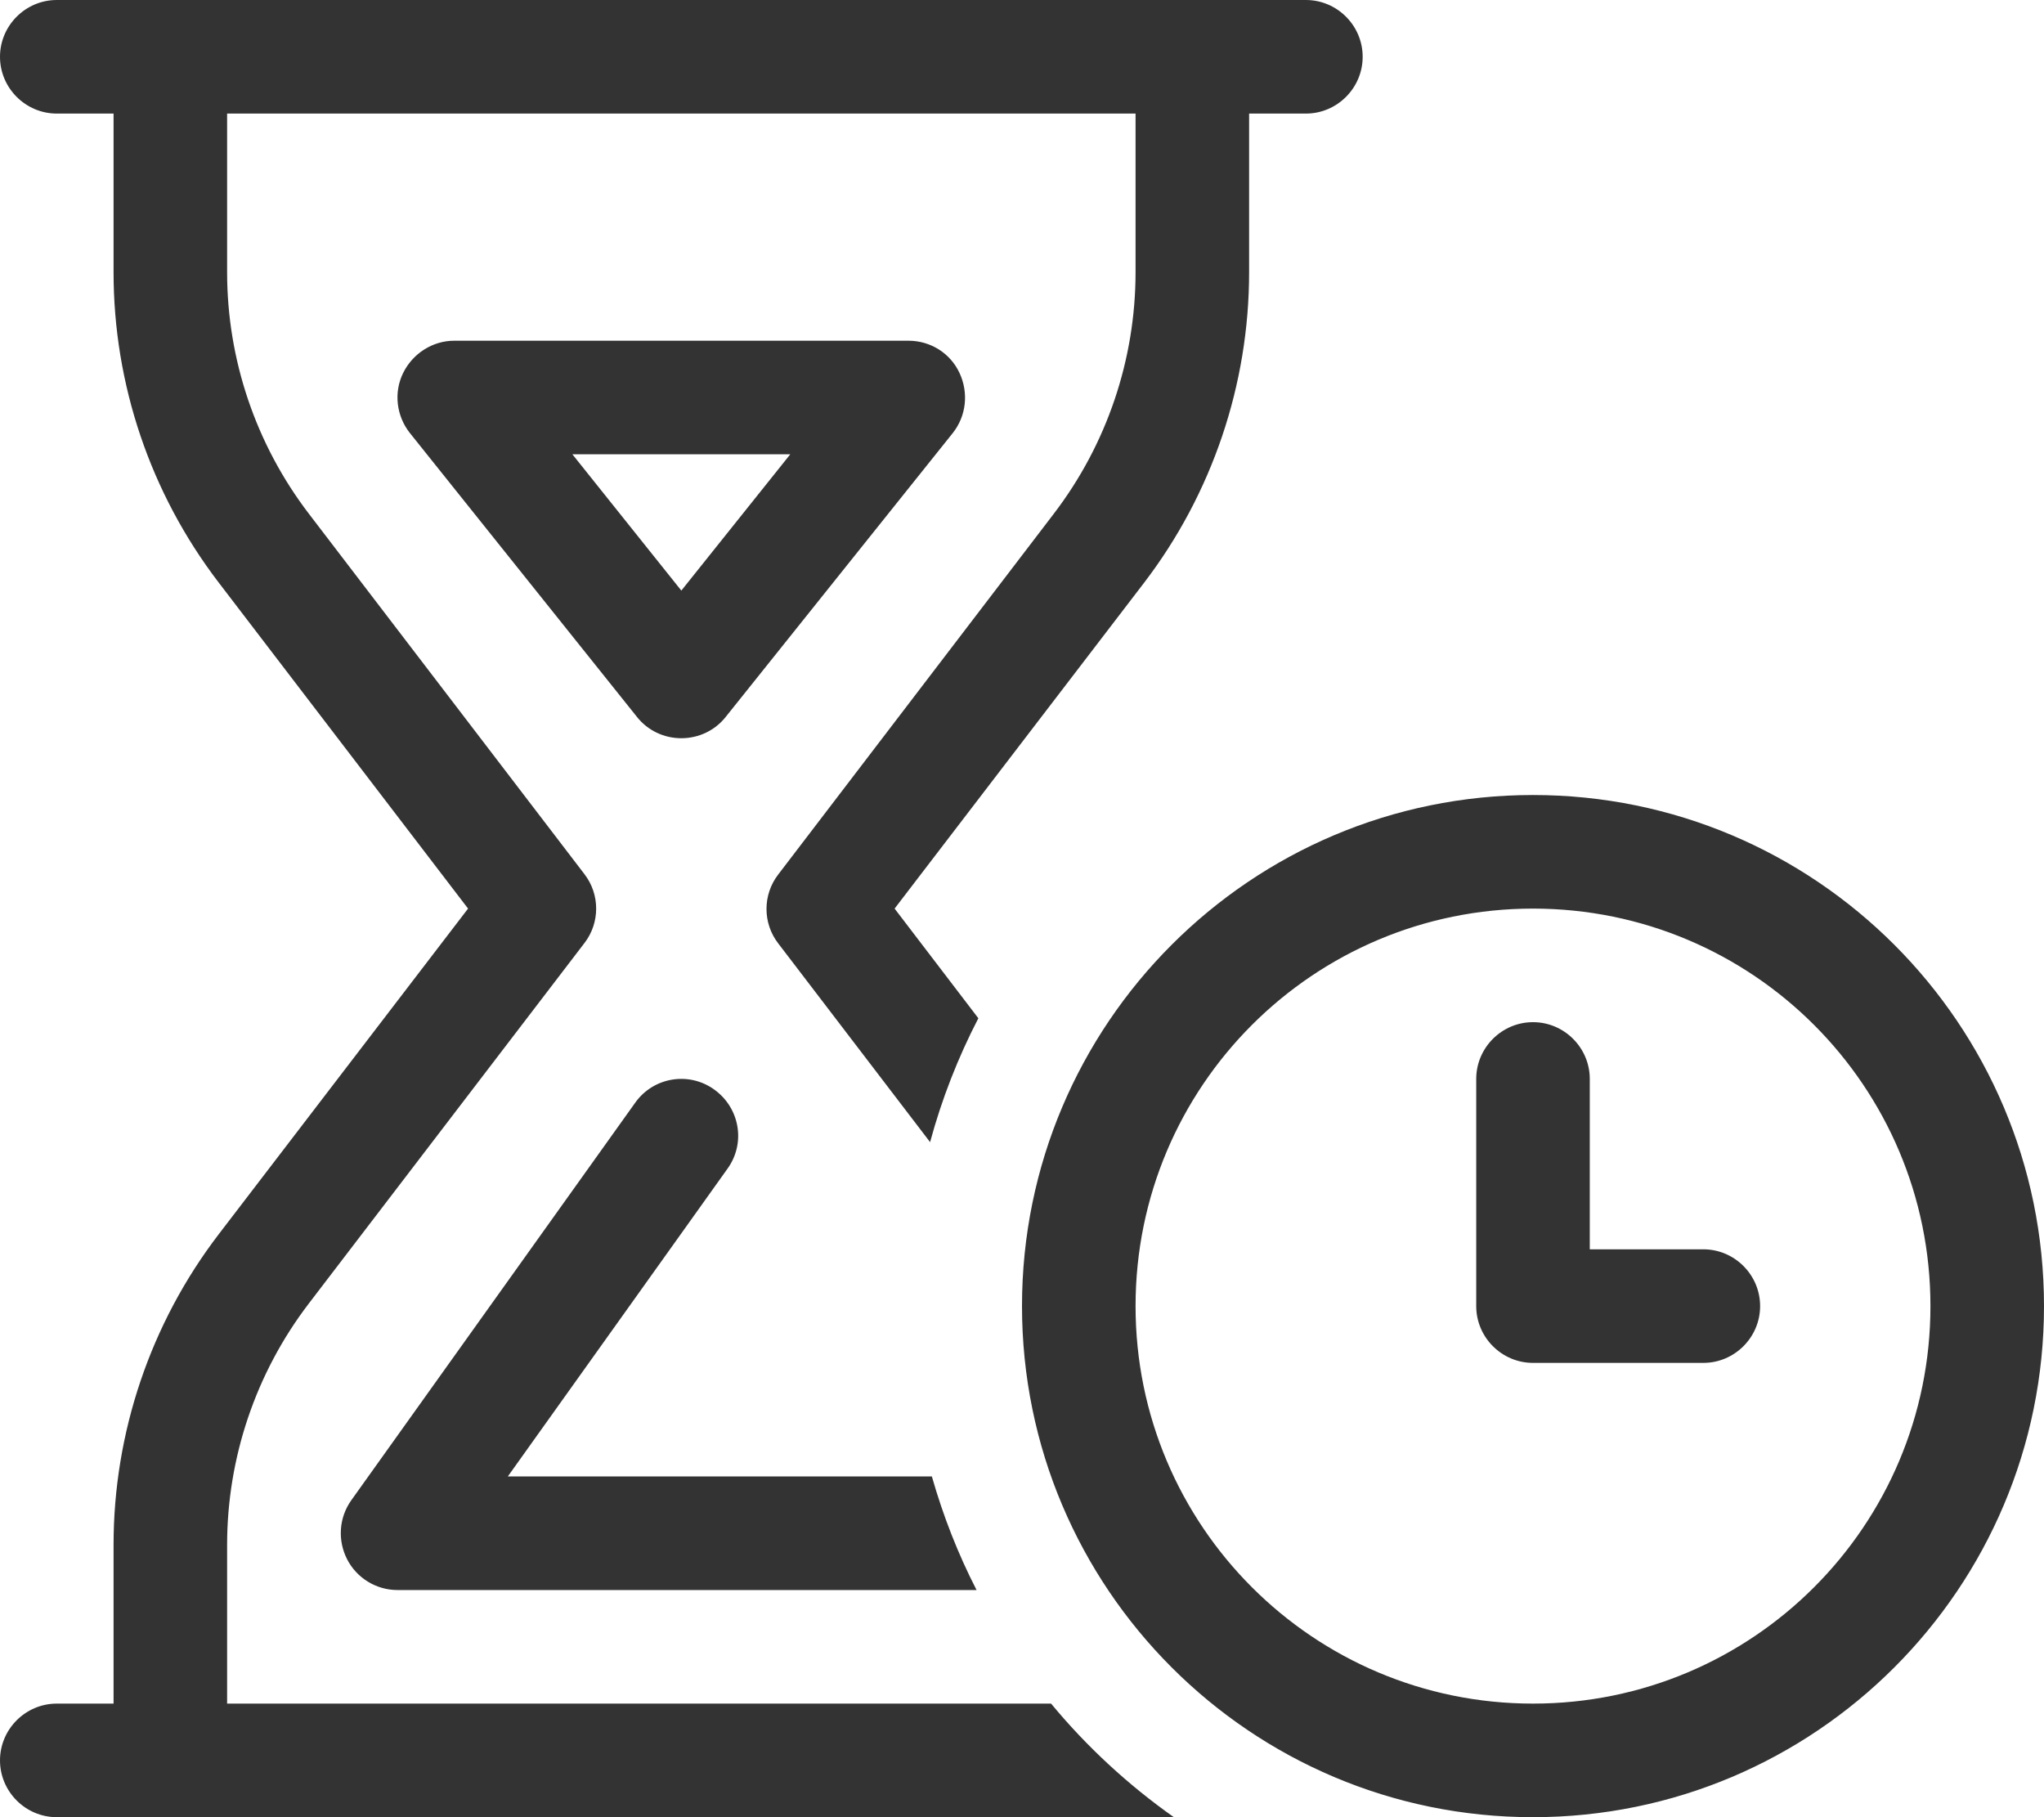 <?xml version="1.0" encoding="UTF-8"?>
<svg xmlns="http://www.w3.org/2000/svg" version="1.1" viewBox="0 0 576 512">
  <defs>
    <style>
      .cls-1 {
        fill: #333;
      }
    </style>
  </defs>
  <!-- Generator: Adobe Illustrator 28.7.1, SVG Export Plug-In . SVG Version: 1.2.0 Build 142)  -->
  <g>
    <g id="Ebene_1">
      <path class="cls-1" d="M16,512c-8.8,0-16-7.2-16-16s7.2-16,16-16h16v-44.7c0-31.6,10.4-62.4,29.6-87.5l70.3-91.8-70.3-91.9c-19.2-25.1-29.6-55.8-29.6-87.4v-44.7h-16C7.2,32,0,24.8,0,16S7.2,0,16,0h352c8.8,0,16,7.2,16,16s-7.2,16-16,16h-16v44.7c0,31.6-10.4,62.4-29.6,87.5l-70.3,91.8,23.6,30.9c-5.7,11-10.3,22.7-13.6,34.9l-42.8-56c-4.4-5.7-4.4-13.7,0-19.4l77.7-101.7c14.9-19.5,23-43.4,23-68v-44.7H64v44.7c0,24.6,8.1,48.5,23,68l77.7,101.6c4.4,5.7,4.4,13.7,0,19.4l-77.7,101.6c-14.9,19.5-23,43.4-23,68v44.7h232.2c10,12.1,21.7,22.9,34.6,32H16ZM192,416h70.6c3.2,11.2,7.4,21.9,12.6,32H112c-6,0-11.5-3.4-14.2-8.7s-2.3-11.7,1.2-16.6l80-112c5.1-7.2,15.1-8.9,22.3-3.7s8.9,15.1,3.7,22.3l-61.9,86.7h48.9ZM192,208c-4.9,0-9.5-2.2-12.5-6l-64-80c-3.8-4.8-4.6-11.4-1.9-16.9s8.3-9.1,14.4-9.1h128c6.2,0,11.8,3.5,14.4,9.1s1.9,12.1-1.9,16.9l-64,80c-3,3.8-7.6,6-12.5,6ZM161.3,128l30.7,38.4,30.7-38.4h-61.4ZM432,480c61.9,0,112-50.1,112-112s-50.1-112-112-112h0c-61.9,0-112,50.1-112,112s50.1,112,112,112ZM432,224c79.5,0,144,64.5,144,144s-64.5,144-144,144-144-64.5-144-144,64.5-144,144-144ZM432,288c8.8,0,16,7.2,16,16v48h32c8.8,0,16,7.2,16,16s-7.2,16-16,16h-48c-8.8,0-16-7.2-16-16v-64c0-8.8,7.2-16,16-16Z"/>
    </g>
  </g>
</svg>